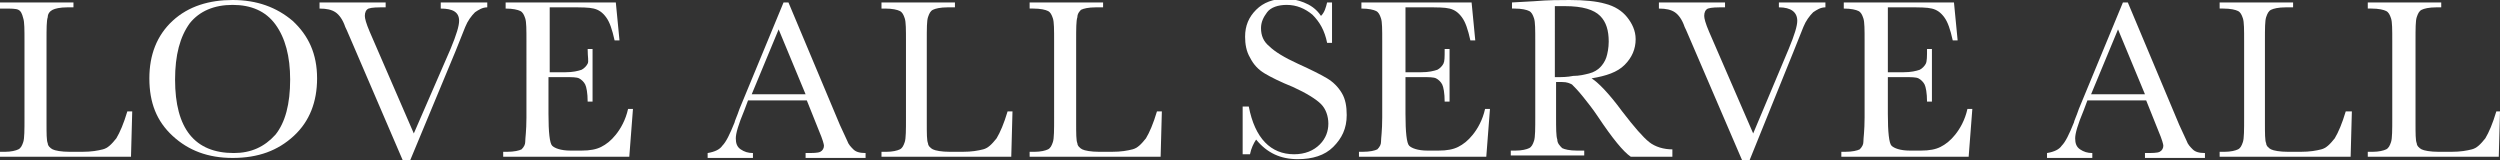 <?xml version="1.0" encoding="utf-8"?>
<!-- Generator: Adobe Illustrator 26.3.1, SVG Export Plug-In . SVG Version: 6.00 Build 0)  -->
<svg version="1.1" id="レイヤー_1" xmlns="http://www.w3.org/2000/svg" xmlns:xlink="http://www.w3.org/1999/xlink" x="0px"
	 y="0px" viewBox="0 0 204.2 13.1" style="enable-background:new 0 0 204.2 13.1;" xml:space="preserve">
<rect x="0" y="0" width="204.2" height="13.1" fill="#333333" stroke="none"/>
<style type="text/css">
	.st0{fill:#FFFFFF;}
</style>
<path class="st0" d="M10.8,9.1l-0.1,3.7H0v-0.4h0.4c0.5,0,0.9-0.1,1.1-0.2c0.2-0.1,0.3-0.3,0.4-0.6c0.1-0.3,0.1-1,0.1-2V3.4
	c0-1,0-1.6-0.1-1.9C1.8,1.1,1.7,0.9,1.5,0.8C1.3,0.7,0.9,0.7,0.3,0.7H0V0.2h6v0.4H5.5c-0.6,0-1,0.1-1.2,0.2C4.1,0.9,3.9,1.1,3.9,1.4
	c-0.1,0.3-0.1,0.9-0.1,2v6.6c0,0.9,0,1.5,0.1,1.7c0,0.2,0.2,0.4,0.4,0.5c0.2,0.1,0.7,0.2,1.4,0.2h1c0.8,0,1.3-0.1,1.7-0.2
	c0.4-0.1,0.7-0.4,1.1-0.9c0.3-0.5,0.6-1.2,0.9-2.2H10.8z"/>
<path class="st0" d="M12.2,6.4c0-1.9,0.6-3.5,1.9-4.7S17.1,0,19,0c2,0,3.6,0.6,4.9,1.7c1.3,1.2,2,2.7,2,4.7c0,1.9-0.6,3.5-1.9,4.7
	c-1.3,1.2-2.9,1.8-5,1.8c-2,0-3.6-0.6-4.9-1.8S12.2,8.4,12.2,6.4z M14.3,6.5c0,2,0.4,3.5,1.2,4.5c0.8,1,2,1.5,3.6,1.5
	c1.4,0,2.5-0.5,3.4-1.5c0.8-1,1.2-2.5,1.2-4.5c0-1.9-0.4-3.4-1.2-4.5s-2-1.6-3.5-1.6c-1.5,0-2.7,0.5-3.5,1.5
	C14.7,3,14.3,4.5,14.3,6.5z"/>
<path class="st0" d="M33.5,13.1h-0.6l-4.3-10c-0.1-0.2-0.2-0.5-0.4-0.9c-0.2-0.6-0.5-1-0.8-1.2s-0.7-0.3-1.3-0.3V0.2h5.4v0.4
	c-0.7,0-1.1,0-1.4,0.1c-0.2,0.1-0.3,0.3-0.3,0.6c0,0.2,0.1,0.6,0.4,1.3l3.6,8.3L36.8,4c0.5-1.2,0.7-1.9,0.7-2.3
	C37.5,1,37,0.7,36,0.7V0.2h3.8v0.4c-0.4,0-0.7,0.2-1,0.4c-0.3,0.3-0.6,0.7-0.8,1.2l-0.8,2L33.5,13.1z"/>
<path class="st0" d="M51.3,8.9h0.4l-0.3,3.9H41.1v-0.4h0.3c0.6,0,1-0.1,1.2-0.2c0.2-0.2,0.3-0.4,0.3-0.6c0-0.3,0.1-0.9,0.1-2V3.4
	c0-1,0-1.6-0.1-1.9c-0.1-0.3-0.2-0.5-0.4-0.6c-0.2-0.1-0.6-0.2-1.2-0.2V0.2h9l0.3,3.1h-0.4c-0.2-0.9-0.4-1.5-0.7-1.9
	c-0.3-0.4-0.6-0.6-1-0.7c-0.4-0.1-1-0.1-1.9-0.1h-1.7v5.3h1.3c0.6,0,1-0.1,1.3-0.2c0.2-0.1,0.4-0.3,0.5-0.5S48,4.7,48,4h0.4v4.3H48
	c0-0.7-0.1-1.2-0.2-1.4c-0.1-0.2-0.3-0.4-0.5-0.5c-0.2-0.1-0.6-0.1-1.1-0.1h-1.4v3c0,1.5,0.1,2.4,0.3,2.6s0.7,0.4,1.5,0.4h0.9
	c0.7,0,1.2-0.1,1.6-0.3s0.8-0.5,1.2-1S51.1,9.8,51.3,8.9z"/>
<path class="st0" d="M65.9,8.2h-4.8l-0.3,0.8c-0.5,1.2-0.7,1.9-0.7,2.3c0,0.4,0.1,0.7,0.4,0.9c0.3,0.2,0.6,0.3,1,0.3v0.4h-3.7v-0.4
	c0.6-0.1,1-0.3,1.2-0.6c0.3-0.3,0.6-0.9,1-1.9c0-0.1,0.2-0.5,0.4-1.1l3.6-8.7h0.4l4.2,10l0.6,1.3c0.1,0.3,0.3,0.5,0.5,0.7
	c0.2,0.2,0.5,0.3,1,0.3v0.4h-4.9v-0.4c0.6,0,1,0,1.2-0.1c0.2-0.1,0.3-0.3,0.3-0.5c0-0.1-0.1-0.5-0.4-1.2L65.9,8.2z M65.8,7.7
	l-2.2-5.3l-2.2,5.3H65.8z"/>
<path class="st0" d="M82.7,9.1l-0.1,3.7H72v-0.4h0.4c0.5,0,0.9-0.1,1.1-0.2c0.2-0.1,0.3-0.3,0.4-0.6c0.1-0.3,0.1-1,0.1-2V3.4
	c0-1,0-1.6-0.1-1.9c-0.1-0.3-0.2-0.5-0.4-0.6c-0.2-0.1-0.6-0.2-1.2-0.2H72V0.2h6v0.4h-0.6c-0.6,0-1,0.1-1.2,0.2
	c-0.2,0.1-0.3,0.3-0.4,0.6c-0.1,0.3-0.1,0.9-0.1,2v6.6c0,0.9,0,1.5,0.1,1.7c0,0.2,0.2,0.4,0.4,0.5c0.2,0.1,0.7,0.2,1.4,0.2h1
	c0.8,0,1.3-0.1,1.7-0.2c0.4-0.1,0.7-0.4,1.1-0.9c0.3-0.5,0.6-1.2,0.9-2.2H82.7z"/>
<path class="st0" d="M94.9,9.1l-0.1,3.7H84.1v-0.4h0.4c0.5,0,0.9-0.1,1.1-0.2c0.2-0.1,0.3-0.3,0.4-0.6c0.1-0.3,0.1-1,0.1-2V3.4
	c0-1,0-1.6-0.1-1.9c-0.1-0.3-0.2-0.5-0.4-0.6c-0.2-0.1-0.6-0.2-1.2-0.2h-0.3V0.2h6v0.4h-0.6c-0.6,0-1,0.1-1.2,0.2
	C88.2,0.9,88,1.1,88,1.4c-0.1,0.3-0.1,0.9-0.1,2v6.6c0,0.9,0,1.5,0.1,1.7c0,0.2,0.2,0.4,0.4,0.5c0.2,0.1,0.7,0.2,1.4,0.2h1
	c0.8,0,1.3-0.1,1.7-0.2c0.4-0.1,0.7-0.4,1.1-0.9c0.3-0.5,0.6-1.2,0.9-2.2H94.9z"/>
<path class="st0" d="M101.5,12.7v-4h0.5c0.5,2.6,1.8,3.9,3.7,3.9c0.9,0,1.6-0.3,2.1-0.8c0.5-0.5,0.7-1.1,0.7-1.7
	c0-0.6-0.2-1.2-0.6-1.6c-0.4-0.4-1.2-0.9-2.3-1.4c-1-0.4-1.8-0.8-2.3-1.1c-0.5-0.3-0.9-0.7-1.2-1.3c-0.3-0.5-0.4-1.1-0.4-1.7
	c0-0.9,0.3-1.6,0.9-2.2c0.6-0.6,1.4-0.9,2.4-0.9c0.5,0,1,0.1,1.5,0.3c0.5,0.2,1,0.5,1.4,1.1c0.3-0.3,0.4-0.7,0.5-1.1h0.4v3.3h-0.4
	c-0.2-1-0.6-1.7-1.2-2.3c-0.6-0.5-1.3-0.8-2.1-0.8c-0.7,0-1.3,0.2-1.6,0.6c-0.3,0.4-0.5,0.8-0.5,1.3c0,0.6,0.2,1.1,0.7,1.5
	c0.4,0.4,1.2,0.9,2.3,1.4c1.1,0.5,1.9,0.9,2.4,1.2c0.5,0.3,0.9,0.7,1.2,1.2c0.3,0.5,0.4,1.1,0.4,1.8c0,1.1-0.4,1.9-1.1,2.6
	s-1.7,1-2.9,1c-1.4,0-2.5-0.5-3.4-1.6c-0.2,0.3-0.4,0.7-0.5,1.2H101.5z"/>
<path class="st0" d="M121.3,8.9h0.4l-0.3,3.9h-10.4v-0.4h0.3c0.6,0,1-0.1,1.2-0.2c0.2-0.2,0.3-0.4,0.3-0.6c0-0.3,0.1-0.9,0.1-2V3.4
	c0-1,0-1.6-0.1-1.9c-0.1-0.3-0.2-0.5-0.4-0.6c-0.2-0.1-0.6-0.2-1.2-0.2V0.2h9l0.3,3.1h-0.4c-0.2-0.9-0.4-1.5-0.7-1.9
	c-0.3-0.4-0.6-0.6-1-0.7c-0.4-0.1-1-0.1-1.9-0.1h-1.7v5.3h1.3c0.6,0,1-0.1,1.3-0.2c0.2-0.1,0.4-0.3,0.5-0.5S118,4.7,118,4h0.4v4.3
	H118c0-0.7-0.1-1.2-0.2-1.4c-0.1-0.2-0.3-0.4-0.5-0.5c-0.2-0.1-0.6-0.1-1.1-0.1h-1.4v3c0,1.5,0.1,2.4,0.3,2.6s0.7,0.4,1.5,0.4h0.9
	c0.7,0,1.2-0.1,1.6-0.3s0.8-0.5,1.2-1S121.1,9.8,121.3,8.9z"/>
<path class="st0" d="M136.6,12.8h-3.4c-0.6-0.4-1.5-1.5-2.7-3.3c-0.4-0.6-0.8-1.1-1.2-1.6s-0.7-0.8-0.9-1c-0.2-0.1-0.4-0.2-0.8-0.2
	h-0.5v2.8c0,1,0,1.6,0.1,1.9c0,0.3,0.2,0.5,0.4,0.7c0.2,0.1,0.6,0.2,1.2,0.2h0.6v0.4h-6v-0.4h0.4c0.5,0,0.9-0.1,1.1-0.2
	c0.2-0.1,0.3-0.3,0.4-0.6c0.1-0.3,0.1-1,0.1-2V3.4c0-1,0-1.6-0.1-1.9c-0.1-0.3-0.2-0.5-0.4-0.6c-0.2-0.1-0.6-0.2-1.2-0.2h-0.2V0.2
	l1.8-0.1c1.2-0.1,2.1-0.1,2.9-0.1c1.2,0,2.2,0.1,2.9,0.3c0.8,0.2,1.4,0.6,1.8,1.1s0.7,1.1,0.7,1.8c0,0.8-0.3,1.5-0.9,2.1
	s-1.5,0.9-2.7,1.1c0.5,0.3,1.4,1.2,2.5,2.7c1,1.3,1.7,2.1,2.2,2.5c0.5,0.4,1.2,0.6,1.9,0.6V12.8z M127.1,6.3c0.5,0,0.9,0,1.4-0.1
	c0.5,0,0.9-0.1,1.3-0.2c0.4-0.1,0.7-0.3,0.9-0.5c0.2-0.2,0.4-0.5,0.5-0.8c0.1-0.3,0.2-0.8,0.2-1.3c0-0.9-0.2-1.6-0.7-2.1
	s-1.4-0.8-2.9-0.8c-0.2,0-0.5,0-0.8,0V6.3z"/>
<path class="st0" d="M142.9,13.1h-0.6l-4.3-10c-0.1-0.2-0.2-0.5-0.4-0.9c-0.2-0.6-0.5-1-0.8-1.2s-0.7-0.3-1.3-0.3V0.2h5.4v0.4
	c-0.7,0-1.1,0-1.4,0.1c-0.2,0.1-0.3,0.3-0.3,0.6c0,0.2,0.1,0.6,0.4,1.3l3.6,8.3l2.9-6.9c0.5-1.2,0.7-1.9,0.7-2.3
	c0-0.7-0.5-1.1-1.5-1.1V0.2h3.8v0.4c-0.4,0-0.7,0.2-1,0.4c-0.3,0.3-0.6,0.7-0.8,1.2l-0.8,2L142.9,13.1z"/>
<path class="st0" d="M160.7,8.9h0.4l-0.3,3.9h-10.4v-0.4h0.3c0.6,0,1-0.1,1.2-0.2c0.2-0.2,0.3-0.4,0.3-0.6c0-0.3,0.1-0.9,0.1-2V3.4
	c0-1,0-1.6-0.1-1.9c-0.1-0.3-0.2-0.5-0.4-0.6c-0.2-0.1-0.6-0.2-1.2-0.2V0.2h9l0.3,3.1h-0.4c-0.2-0.9-0.4-1.5-0.7-1.9
	c-0.3-0.4-0.6-0.6-1-0.7c-0.4-0.1-1-0.1-1.9-0.1h-1.7v5.3h1.3c0.6,0,1-0.1,1.3-0.2c0.2-0.1,0.4-0.3,0.5-0.5s0.1-0.6,0.1-1.2h0.4v4.3
	h-0.4c0-0.7-0.1-1.2-0.2-1.4c-0.1-0.2-0.3-0.4-0.5-0.5c-0.2-0.1-0.6-0.1-1.1-0.1h-1.4v3c0,1.5,0.1,2.4,0.3,2.6s0.7,0.4,1.5,0.4h0.9
	c0.7,0,1.2-0.1,1.6-0.3s0.8-0.5,1.2-1S160.5,9.8,160.7,8.9z"/>
<path class="st0" d="M175.3,8.2h-4.8l-0.3,0.8c-0.5,1.2-0.7,1.9-0.7,2.3c0,0.4,0.1,0.7,0.4,0.9c0.3,0.2,0.6,0.3,1,0.3v0.4h-3.7v-0.4
	c0.6-0.1,1-0.3,1.2-0.6c0.3-0.3,0.6-0.9,1-1.9c0-0.1,0.2-0.5,0.4-1.1l3.6-8.7h0.4l4.2,10l0.6,1.3c0.1,0.3,0.3,0.5,0.5,0.7
	c0.2,0.2,0.5,0.3,1,0.3v0.4h-4.9v-0.4c0.6,0,1,0,1.2-0.1c0.2-0.1,0.3-0.3,0.3-0.5c0-0.1-0.1-0.5-0.4-1.2L175.3,8.2z M175.2,7.7
	l-2.2-5.3l-2.2,5.3H175.2z"/>
<path class="st0" d="M192.1,9.1l-0.1,3.7h-10.7v-0.4h0.4c0.5,0,0.9-0.1,1.1-0.2c0.2-0.1,0.3-0.3,0.4-0.6c0.1-0.3,0.1-1,0.1-2V3.4
	c0-1,0-1.6-0.1-1.9c-0.1-0.3-0.2-0.5-0.4-0.6c-0.2-0.1-0.6-0.2-1.2-0.2h-0.3V0.2h6v0.4h-0.6c-0.6,0-1,0.1-1.2,0.2
	c-0.2,0.1-0.3,0.3-0.4,0.6c-0.1,0.3-0.1,0.9-0.1,2v6.6c0,0.9,0,1.5,0.1,1.7c0,0.2,0.2,0.4,0.4,0.5c0.2,0.1,0.7,0.2,1.4,0.2h1
	c0.8,0,1.3-0.1,1.7-0.2c0.4-0.1,0.7-0.4,1.1-0.9c0.3-0.5,0.6-1.2,0.9-2.2H192.1z"/>
<path class="st0" d="M204.2,9.1l-0.1,3.7h-10.7v-0.4h0.4c0.5,0,0.9-0.1,1.1-0.2c0.2-0.1,0.3-0.3,0.4-0.6c0.1-0.3,0.1-1,0.1-2V3.4
	c0-1,0-1.6-0.1-1.9c-0.1-0.3-0.2-0.5-0.4-0.6c-0.2-0.1-0.6-0.2-1.2-0.2h-0.3V0.2h6v0.4H199c-0.6,0-1,0.1-1.2,0.2
	c-0.2,0.1-0.3,0.3-0.4,0.6c-0.1,0.3-0.1,0.9-0.1,2v6.6c0,0.9,0,1.5,0.1,1.7c0,0.2,0.2,0.4,0.4,0.5c0.2,0.1,0.7,0.2,1.4,0.2h1
	c0.8,0,1.3-0.1,1.7-0.2c0.4-0.1,0.7-0.4,1.1-0.9c0.3-0.5,0.6-1.2,0.9-2.2H204.2z"/>
</svg>

